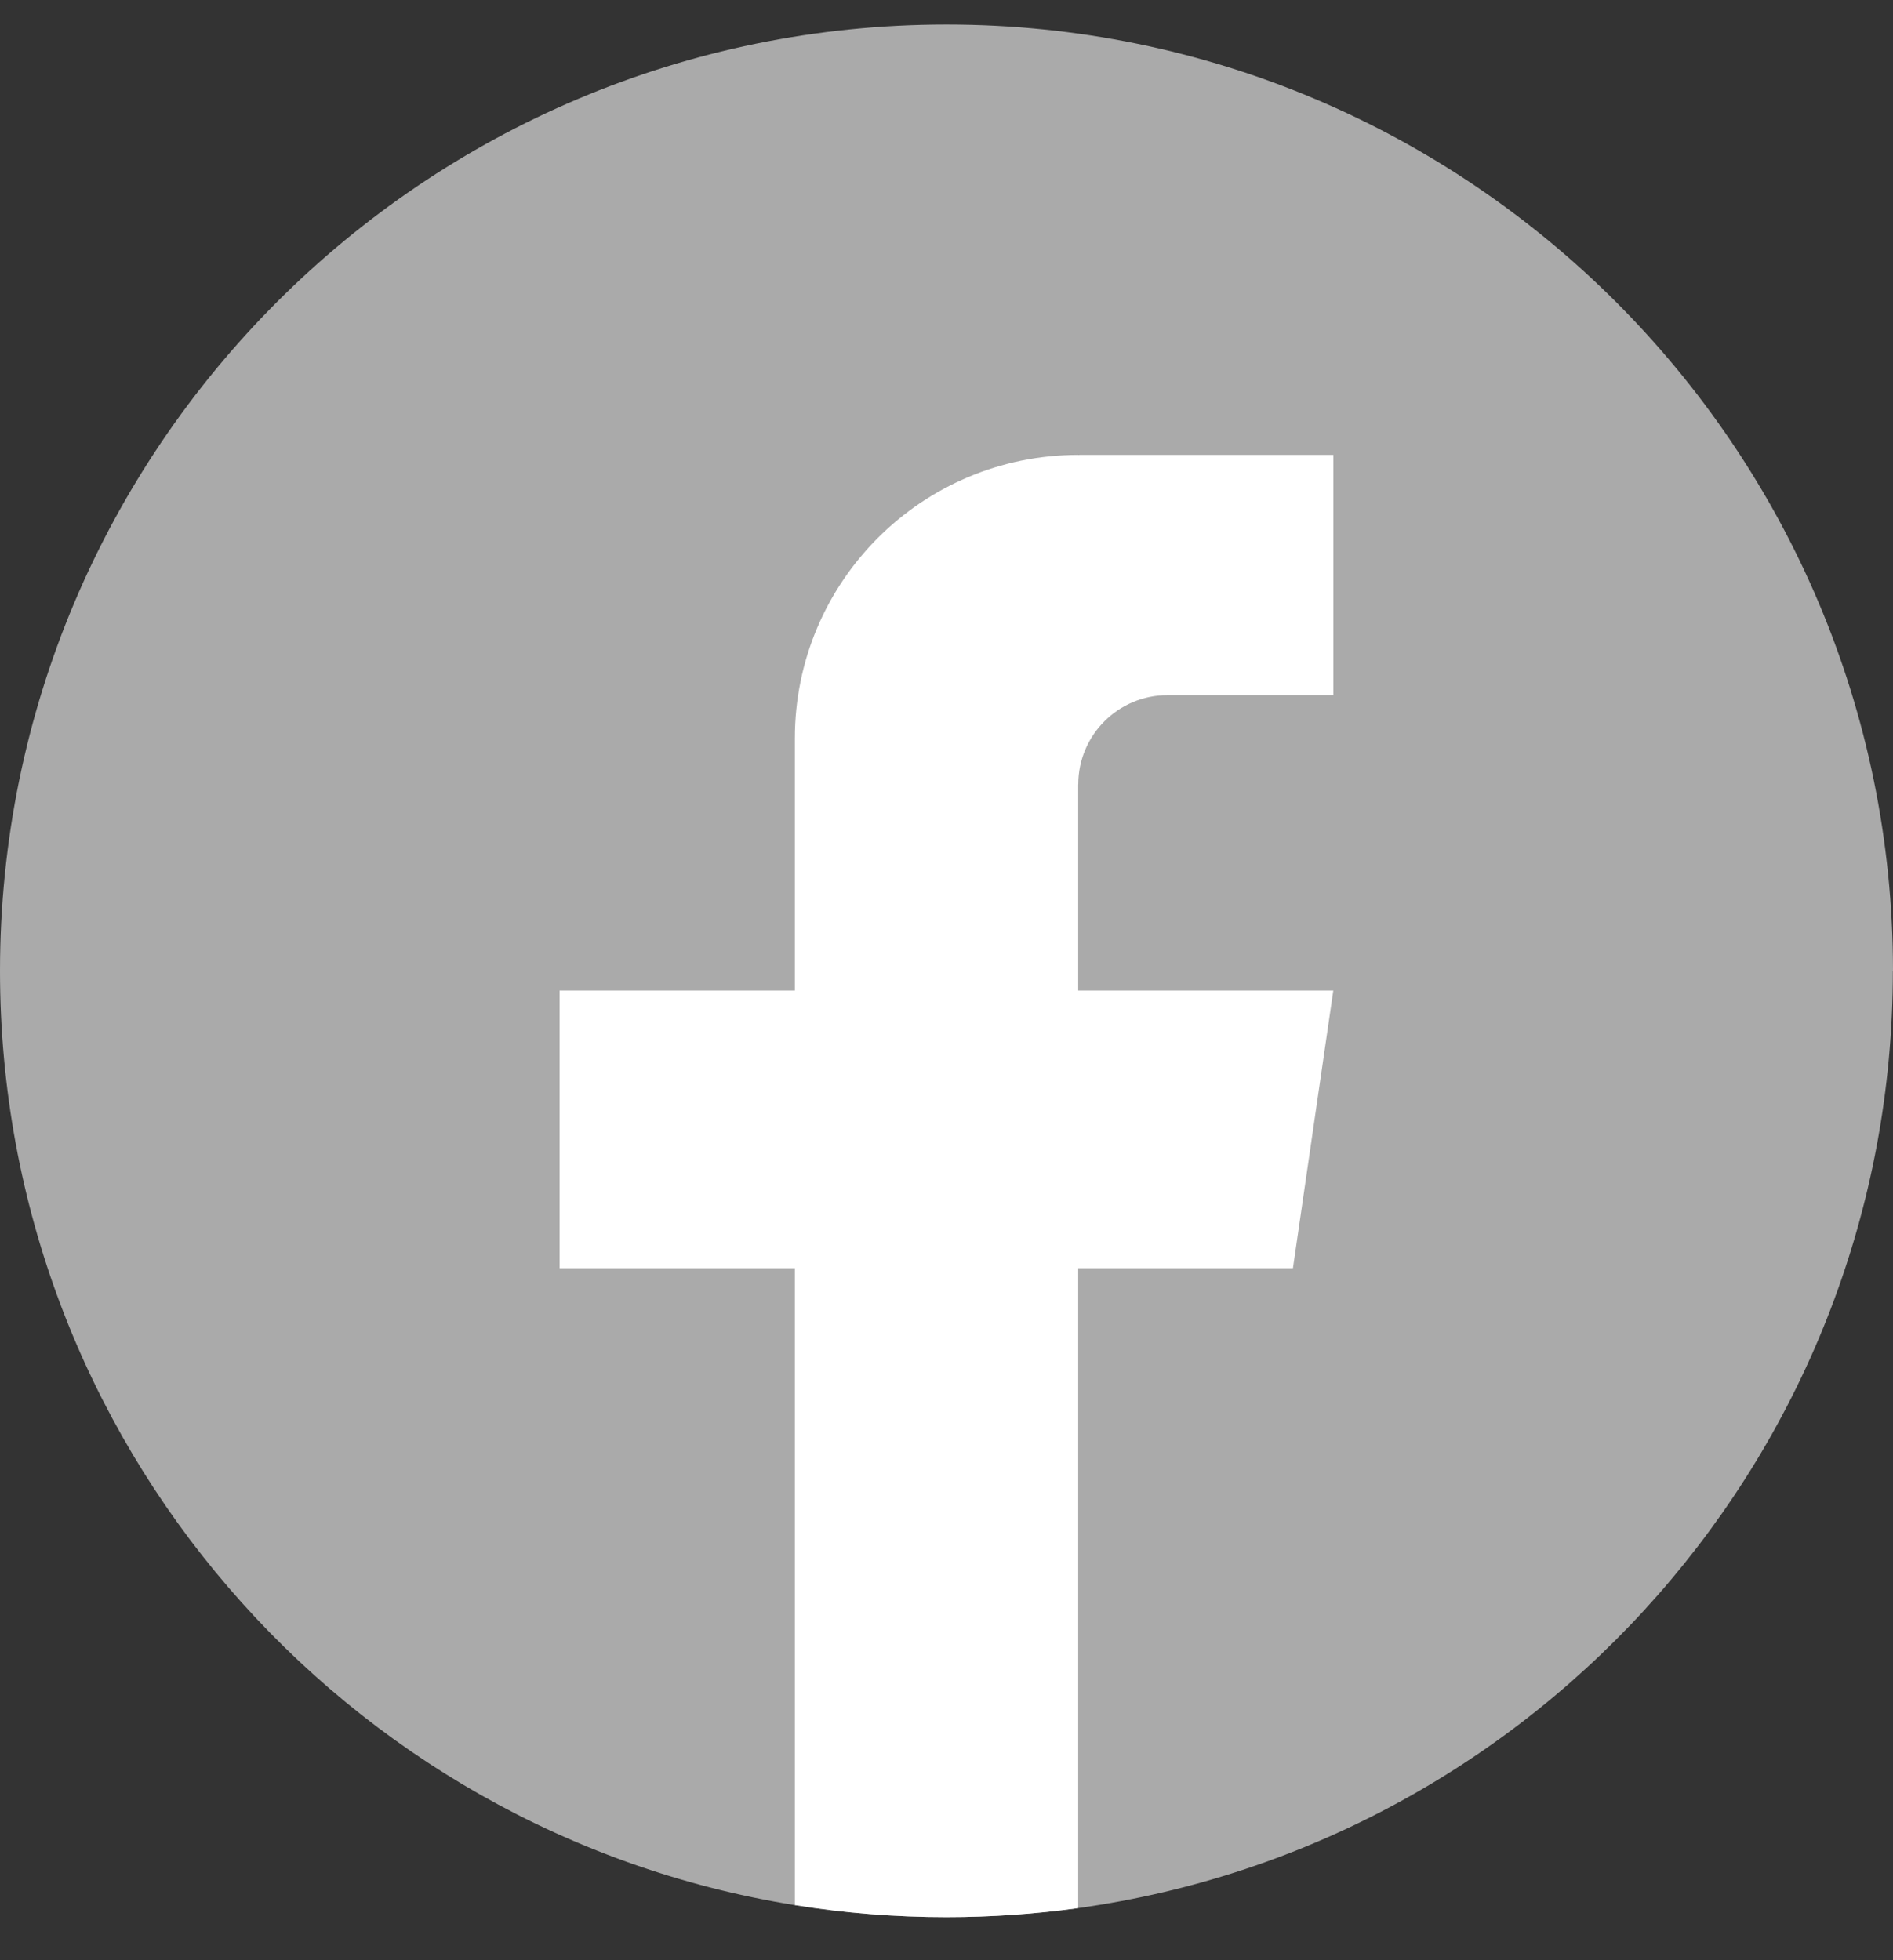<svg width="28" height="29" viewBox="0 0 28 29" fill="none" xmlns="http://www.w3.org/2000/svg">
<rect x="0" y="0" width="28" height="29" fill="#333333" stroke="none"/>
<path d="M27.998 14.364C27.998 21.435 22.757 27.28 15.948 28.229C15.312 28.317 14.66 28.363 13.999 28.363C13.236 28.363 12.486 28.302 11.757 28.185C5.091 27.112 0 21.332 0 14.364C0 6.632 6.268 0.363 14 0.363C21.732 0.363 28 6.632 28 14.364H27.998Z" fill="#AAAAAA"/>
<path d="M15.948 11.605V14.655H19.721L19.124 18.763H15.948V28.229C15.312 28.317 14.66 28.363 13.999 28.363C13.236 28.363 12.487 28.302 11.757 28.184V18.763H8.277V14.655H11.757V10.923C11.757 8.608 13.633 6.73 15.949 6.73V6.732C15.956 6.732 15.962 6.73 15.969 6.73H19.722V10.284H17.27C16.541 10.284 15.949 10.875 15.949 11.604L15.948 11.605Z" fill="white"/>
</svg>
